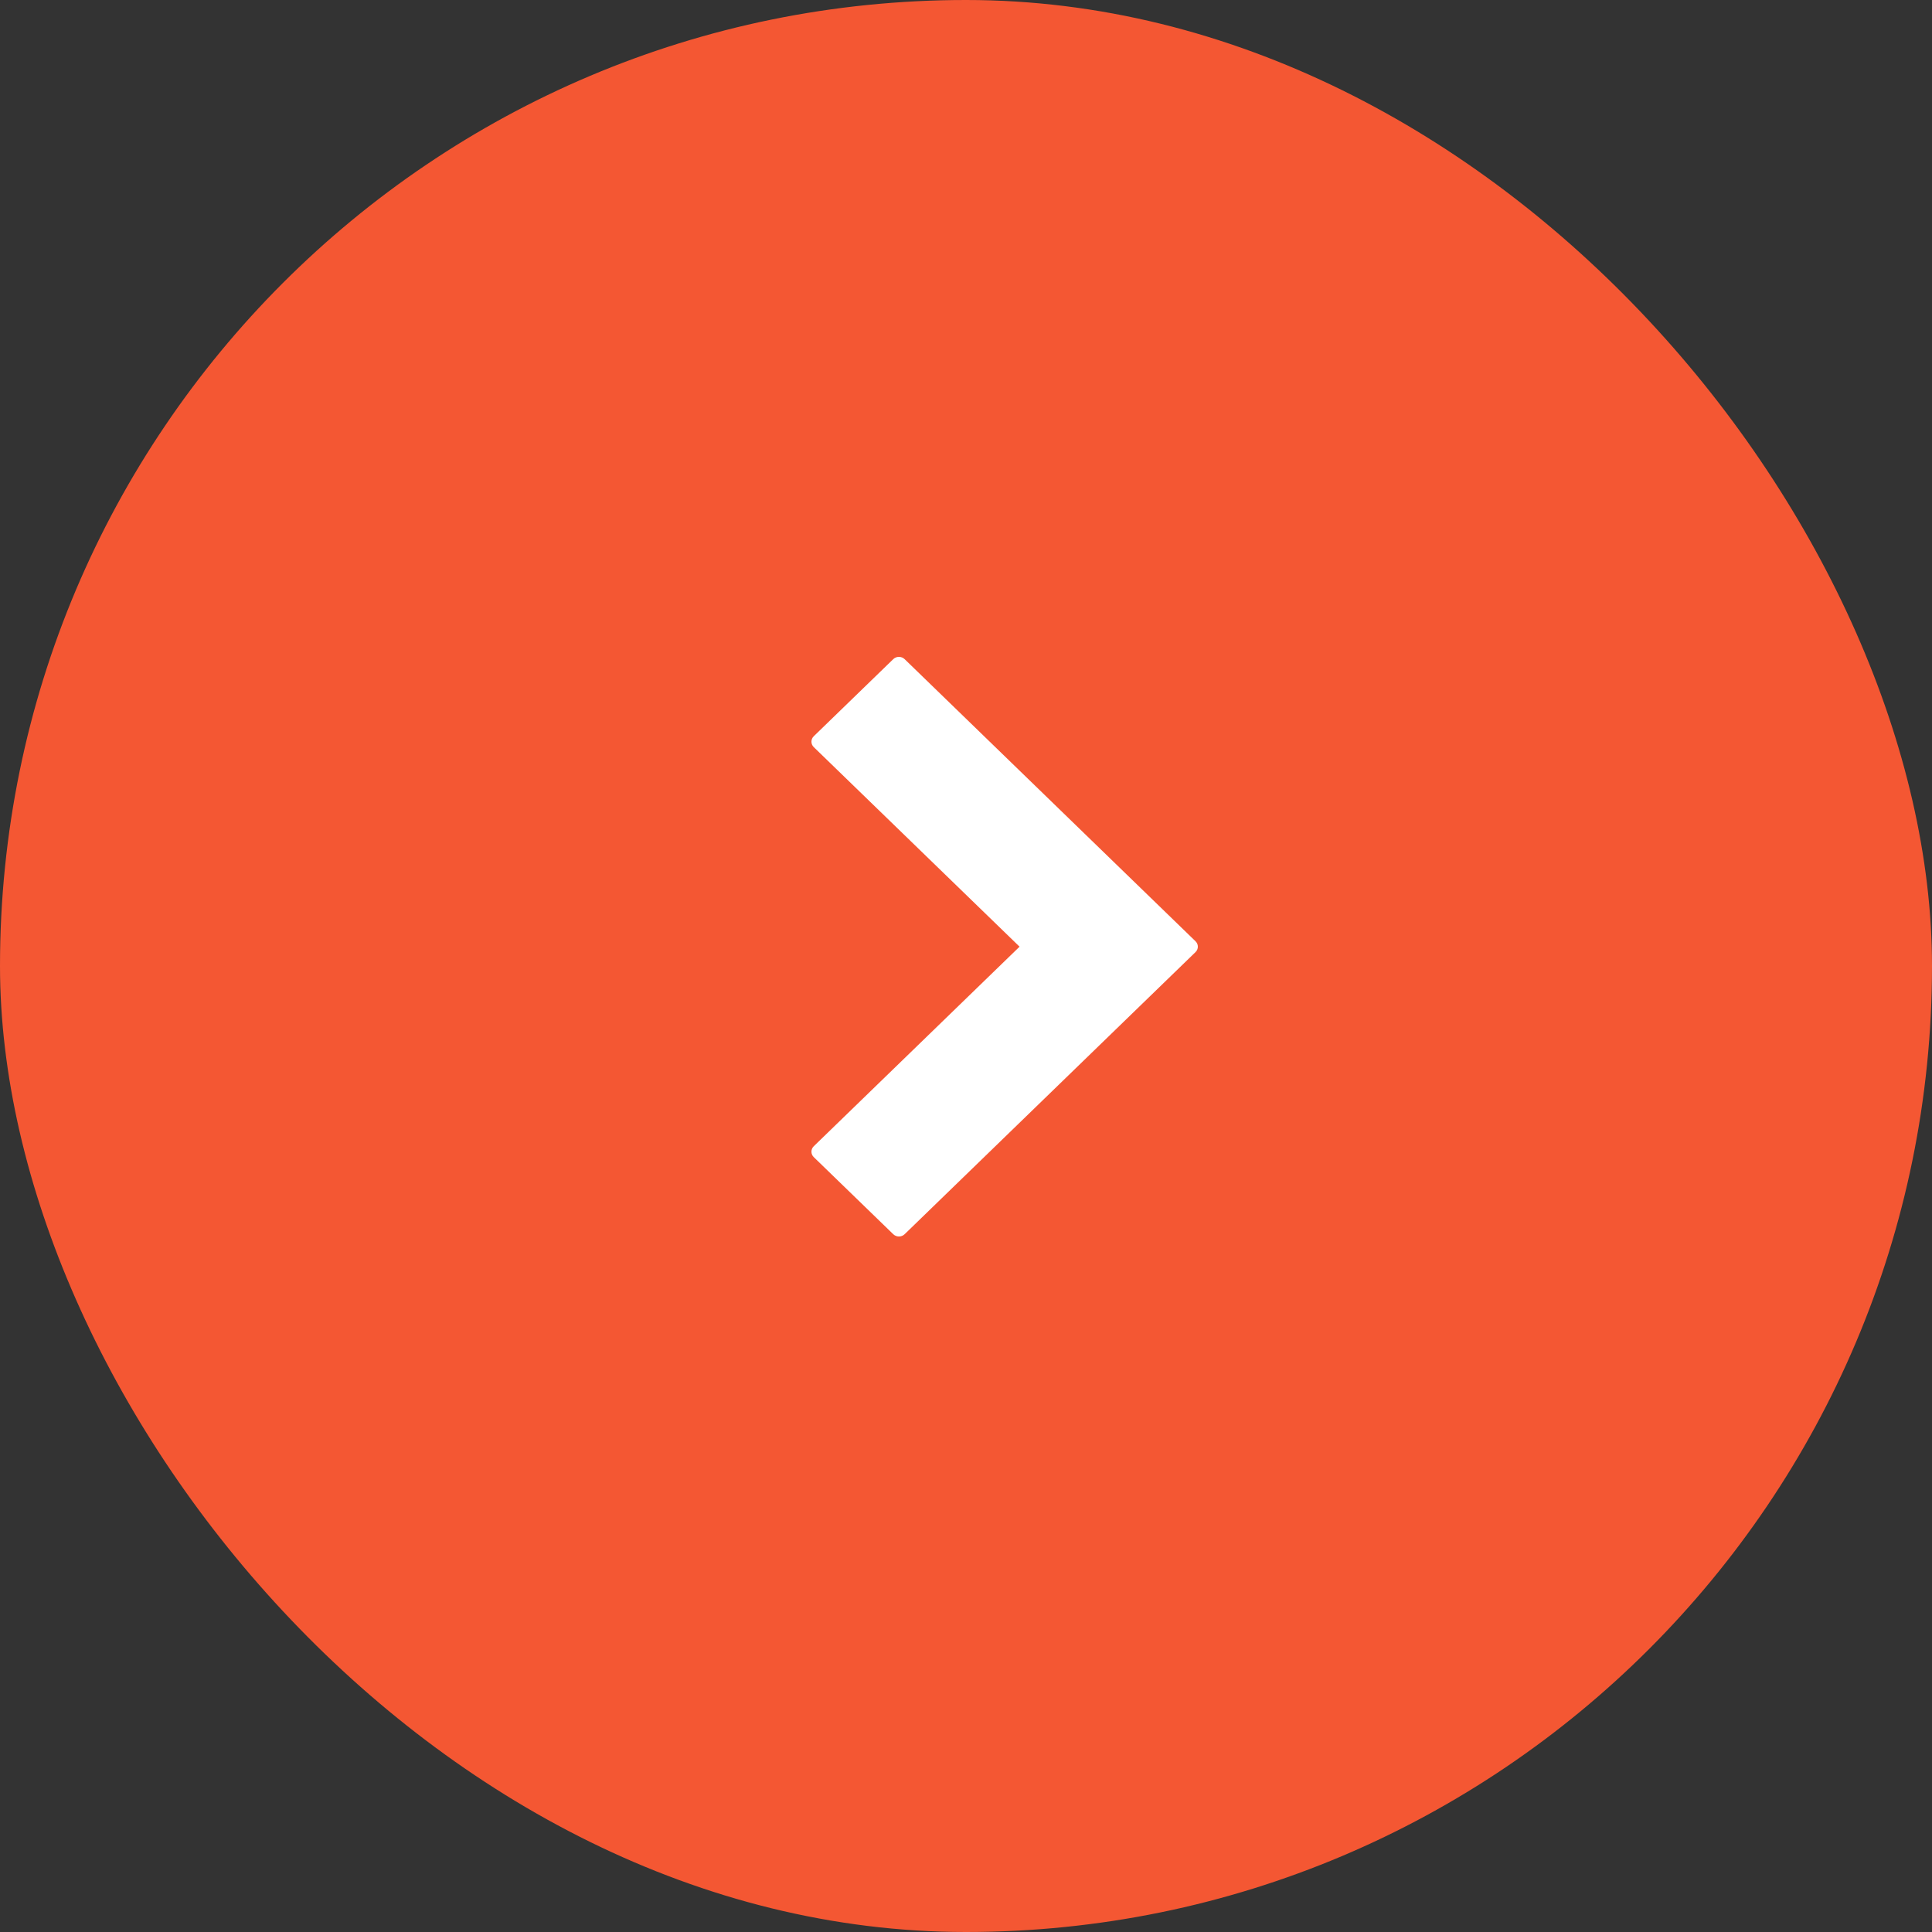 <svg width="50" height="50" viewBox="0 0 50 50" fill="none" xmlns="http://www.w3.org/2000/svg">
<rect x="0" y="0" width="50" height="50" fill="#333333" stroke="none"/>
<rect width="50" height="50" rx="25" fill="#F45733"/>
<path fill-rule="evenodd" clip-rule="evenodd" d="M26.386 24.5L21.06 19.335C20.98 19.257 20.98 19.132 21.06 19.054L23.117 17.059C23.198 16.98 23.331 16.98 23.412 17.059L30.94 24.36C31.02 24.437 31.02 24.563 30.94 24.64L23.412 31.941C23.331 32.02 23.198 32.02 23.117 31.941L21.06 29.946C20.98 29.868 20.98 29.743 21.06 29.665L26.386 24.5Z" fill="white"/>
</svg>
